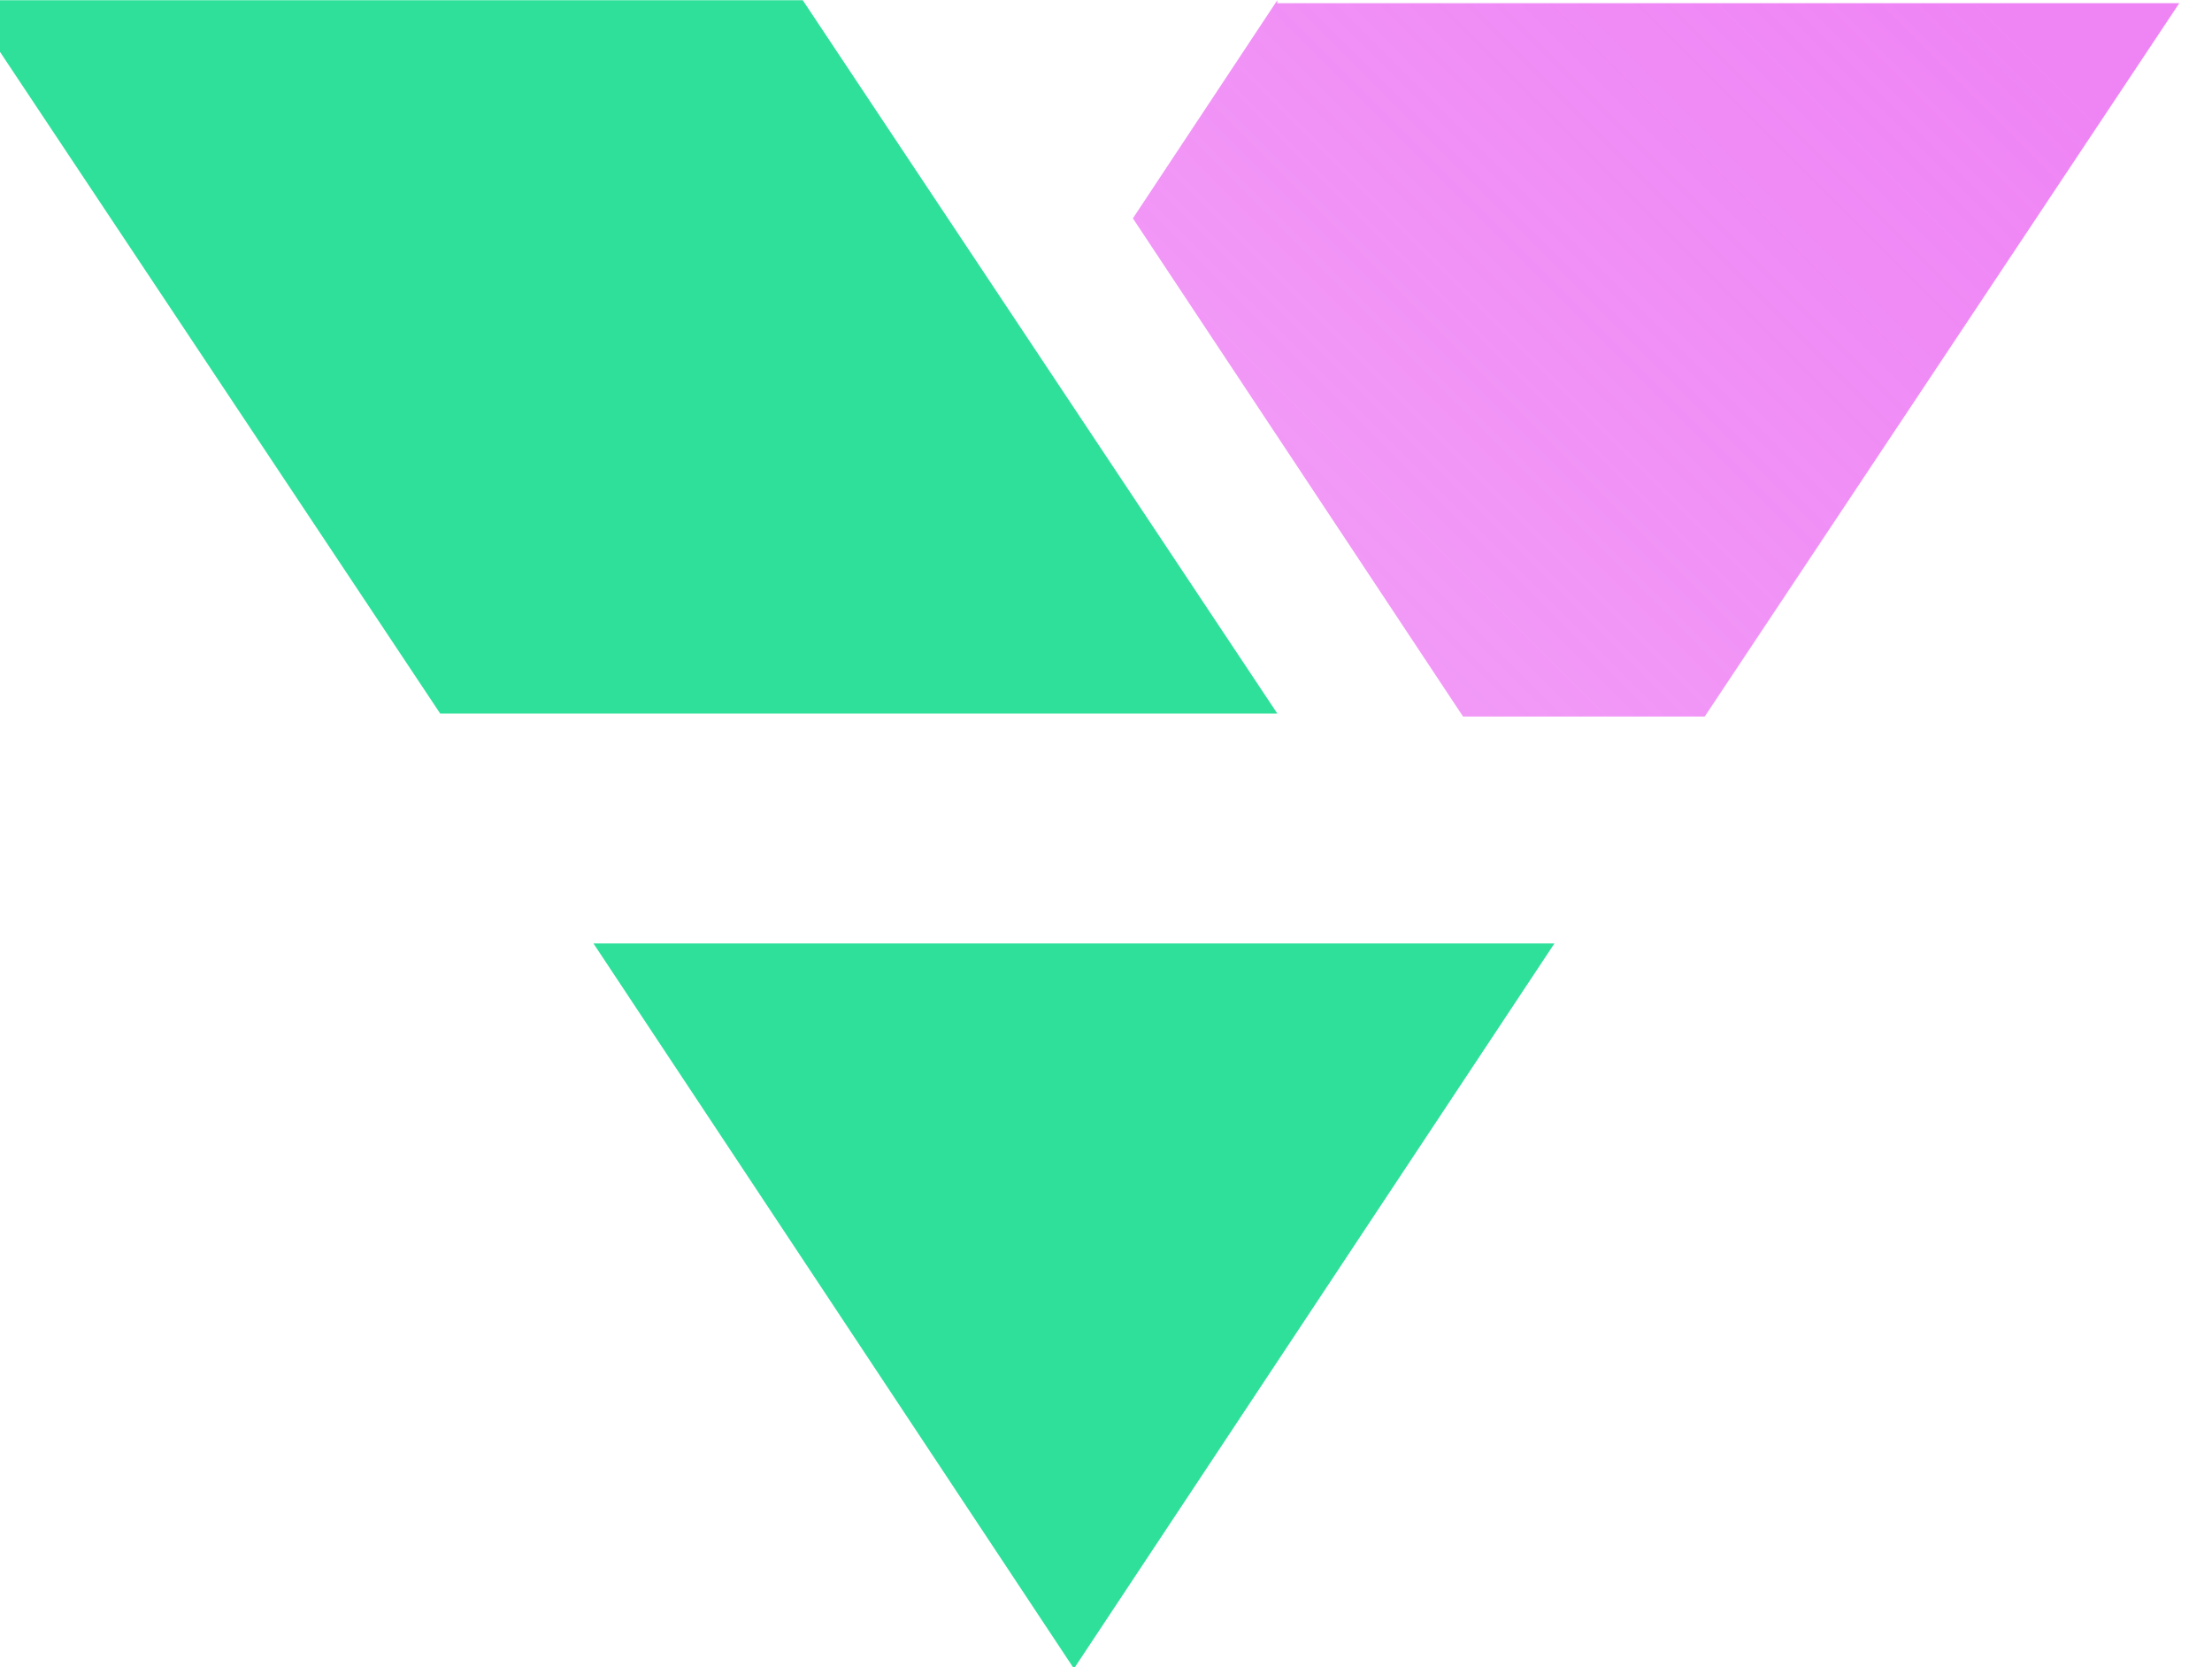 <?xml version="1.0" encoding="utf-8"?>
<!-- Generator: Adobe Illustrator 26.0.2, SVG Export Plug-In . SVG Version: 6.00 Build 0)  -->
<svg version="1.1" id="Warstwa_1" xmlns:serif="http://www.serif.com/"
	 xmlns="http://www.w3.org/2000/svg" xmlns:xlink="http://www.w3.org/1999/xlink" x="0px" y="0px" viewBox="0 0 474.8 357.9"
	 style="enable-background:new 0 0 474.8 357.9;" xml:space="preserve">
<style type="text/css">
	.st0{fill-rule:evenodd;clip-rule:evenodd;fill:#2EE09A;}
	.st1{fill-rule:evenodd;clip-rule:evenodd;fill:url(#SVGID_1_);}
</style>
<g transform="matrix(1,0,0,1,-3280.09,0)">
	<g id="invariant_icon_color" transform="matrix(1,0,0,1,3280.09,0)">
		<g transform="matrix(5.624,0,0,5.624,-982.255,-1666.35)">
			<g>
				<g transform="matrix(1.125,0,0,1.125,-5284.37,246.576)">
					<path class="st0" d="M4872.6,76.2h32.6l-16.3,24.6L4872.6,76.2z"/>
				</g>
				<g transform="matrix(1.125,0,0,1.125,-5284.37,246.576)">
					<path class="st0" d="M4895.8,68.4l-16.1-24.2h-28.4l16.1,24.2H4895.8z"/>
				</g>
				<g transform="matrix(1.125,0,0,1.125,-5284.37,246.576)">
					
						<linearGradient id="SVGID_1_" gradientUnits="userSpaceOnUse" x1="4822.398" y1="126.233" x2="4823.398" y2="126.233" gradientTransform="matrix(-119.691 128.983 128.983 119.691 565828.688 -637072.812)">
						<stop  offset="0" style="stop-color:#EF84F5"/>
						<stop  offset="1" style="stop-color:#EF84F5;stop-opacity:0"/>
					</linearGradient>
					<path class="st1" d="M4895.8,44.2l-4.9,7.4l11.2,16.9h8.2l16.1-24.2H4895.8z"/>
				</g>
			</g>
		</g>
	</g>
</g>
</svg>
